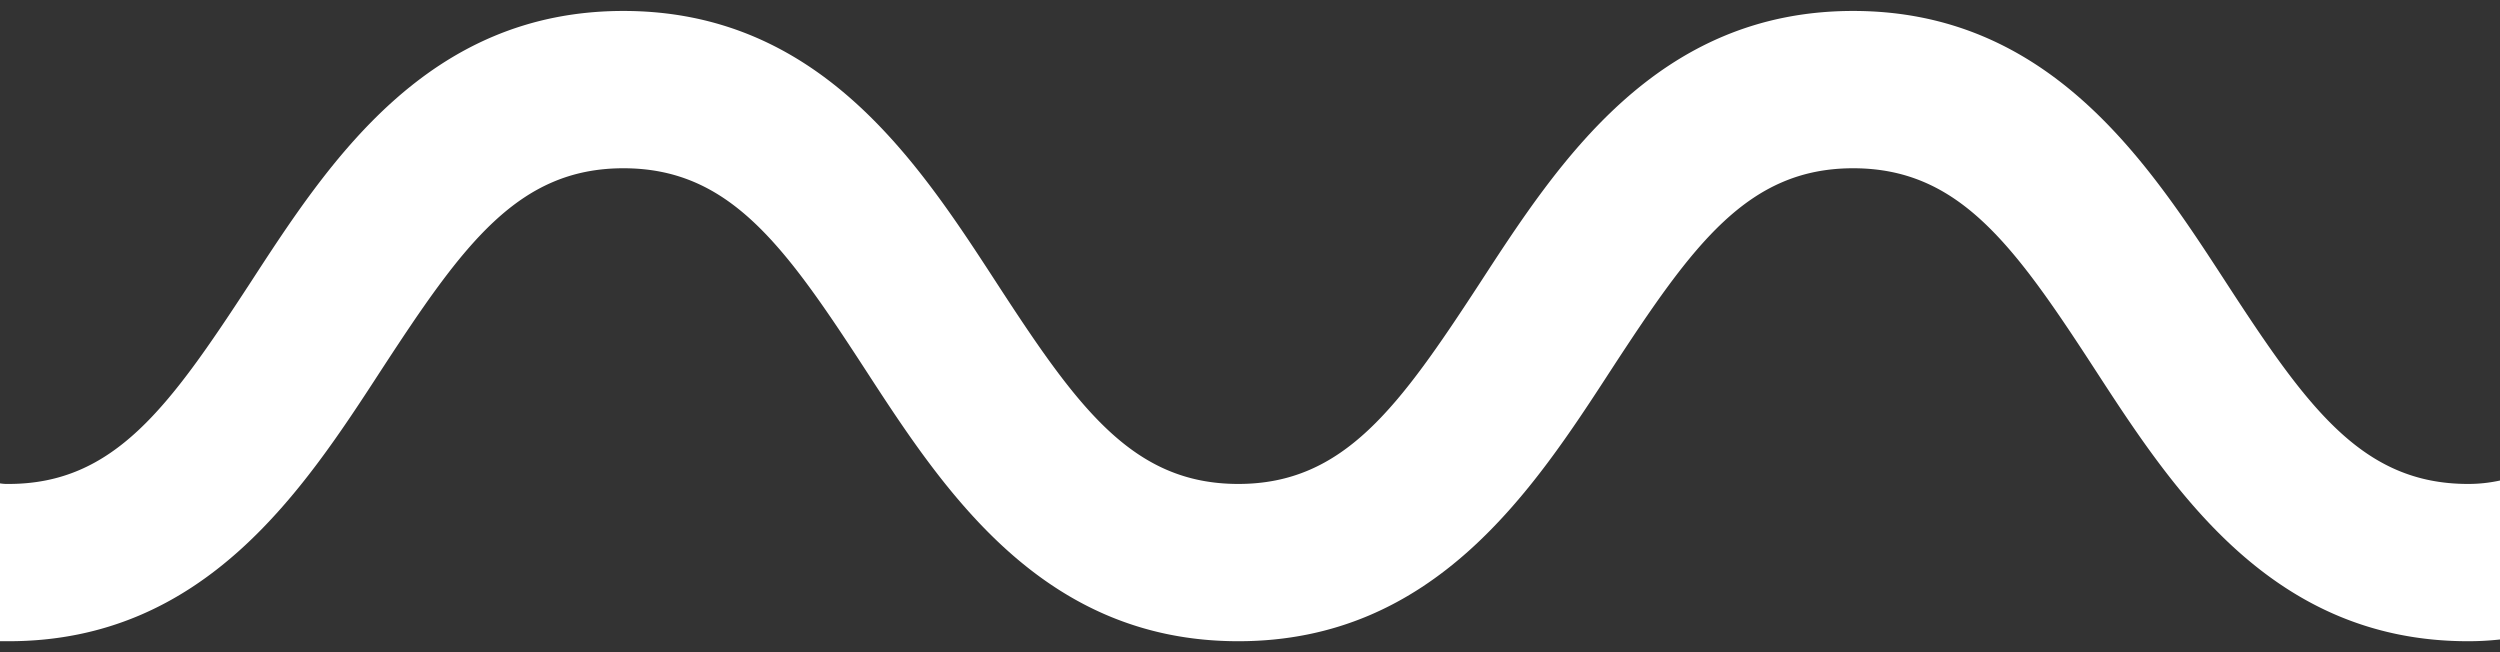 <svg id="Calque_1" data-name="Calque 1" xmlns="http://www.w3.org/2000/svg" viewBox="0 0 92 24">
  <rect x="0" y="0" width="92" height="24" fill="#333333" stroke="none"/>
  <title>Maubert</title>
  <path d="M90.823,17.809c-3.886,0-5.903-2.799-8.887-7.387C79.037,5.96,75.424.403,68.196.403S57.356,5.96,54.456,10.422c-2.983,4.567-5,7.387-8.887,7.387s-5.904-2.799-8.887-7.387C33.783,5.96,30.169.403,22.942.403S12.101,5.96,9.202,10.422C6.219,14.989,4.202,17.809.315,17.809A1.589,1.589,0,0,1,0,17.788v5.809H.315c7.227,0,10.841-5.556,13.74-10.018,2.983-4.567,5-7.387,8.887-7.387s5.904,2.799,8.887,7.387C34.728,18.04,38.342,23.597,45.569,23.597s10.841-5.556,13.74-10.018c2.983-4.567,5-7.387,8.887-7.387s5.904,2.799,8.887,7.387c2.899,4.462,6.513,10.018,13.74,10.018A10.723,10.723,0,0,0,92,23.533V17.683A5.448,5.448,0,0,1,90.823,17.809Z" fill="#fff"/>
</svg>
